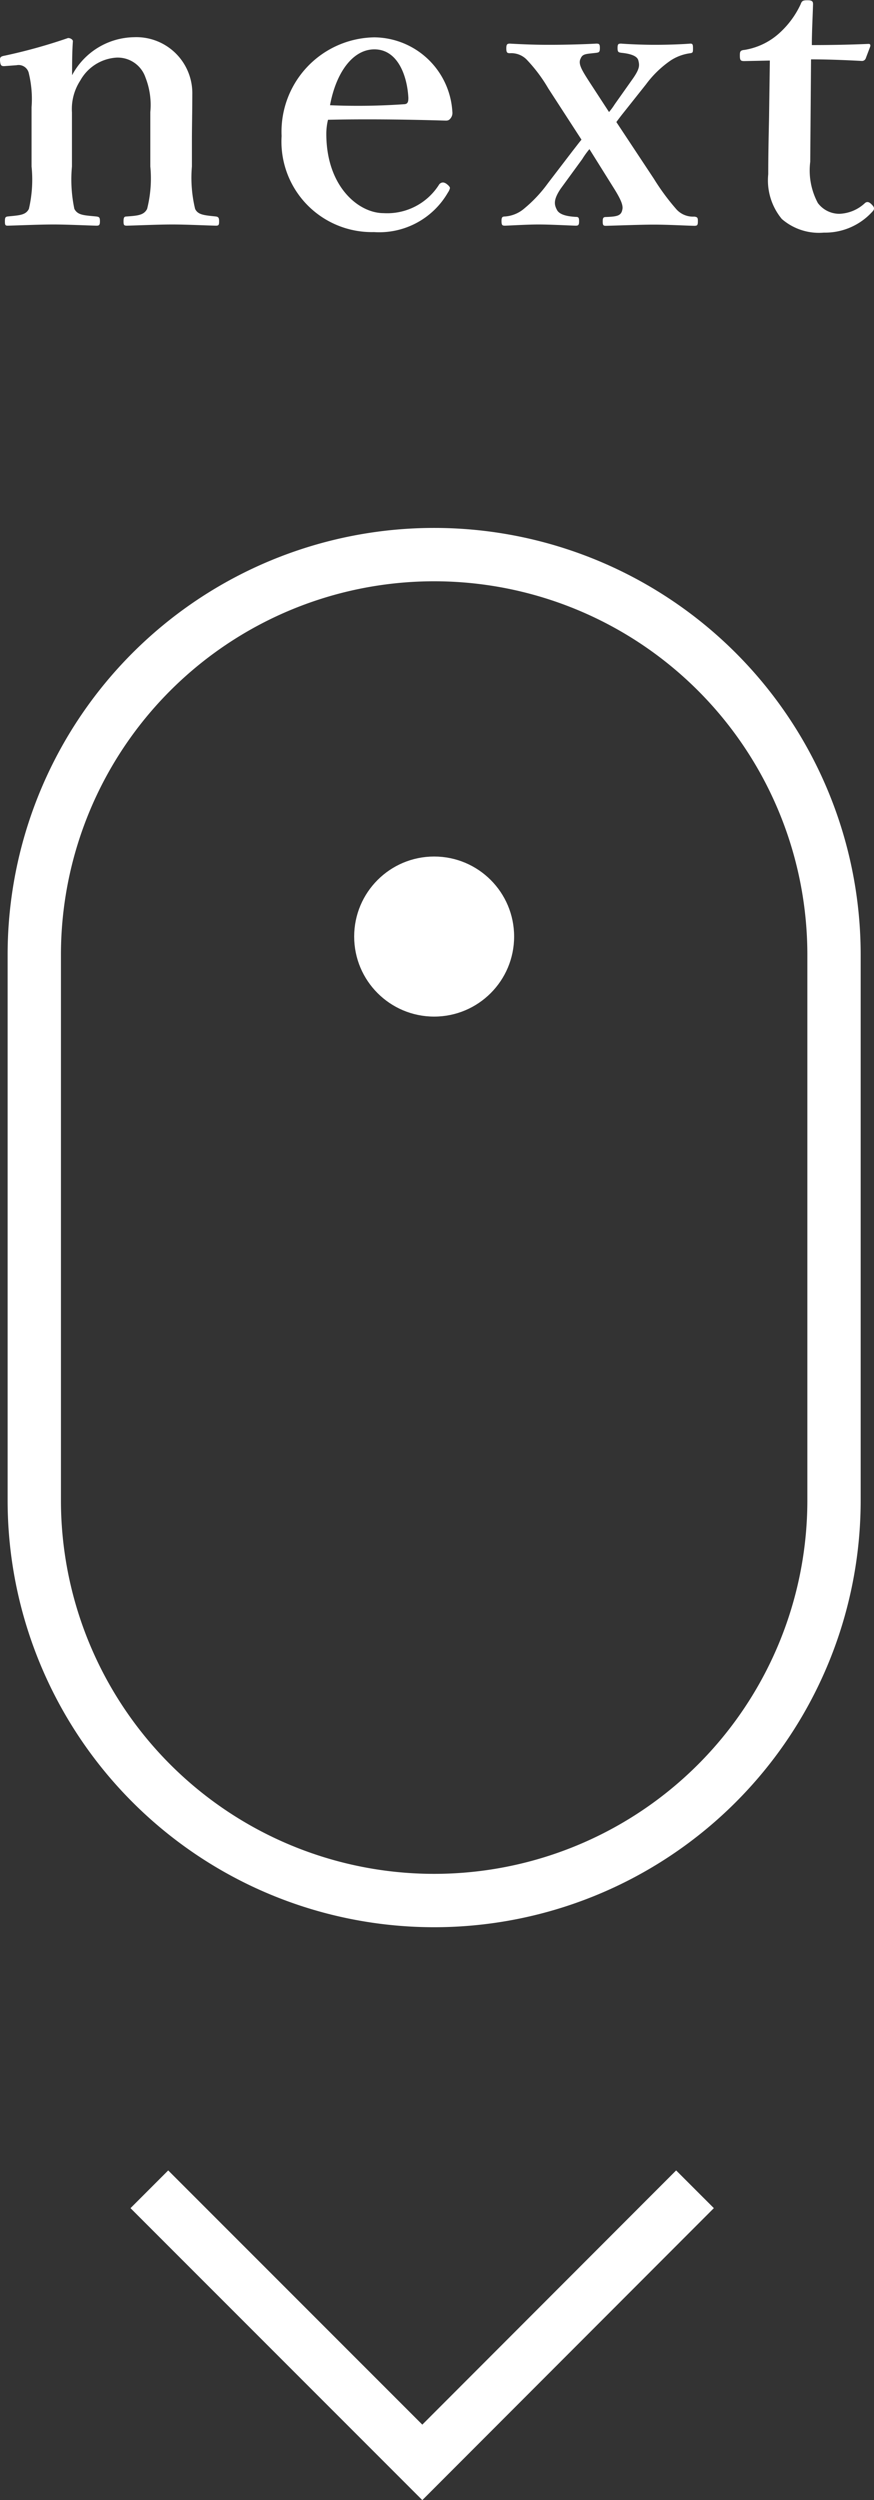 <svg xmlns="http://www.w3.org/2000/svg" width="32.786" height="93.719" viewBox="0 0 32.786 93.719">
  <rect x="0" y="0" width="32.786" height="93.719" fill="#333333" stroke="none"/>
  <g id="scroll" transform="translate(-943.714 -888.21)">
    <path id="Path_18" data-name="Path 18" d="M884.161,985.7,894.4,995.937,904.629,985.7" transform="translate(65.156 -15.422)" fill="none" stroke="#fff" stroke-width="2"/>
    <path id="Path_43" data-name="Path 43" d="M-15.667-6.345a.392.392,0,0,1,.465.315,4.068,4.068,0,0,1,.1,1.26v2.22a4.837,4.837,0,0,1-.1,1.59c-.12.24-.36.24-.8.285-.075.015-.1.03-.1.18,0,.135.015.165.1.165.57-.015,1.185-.045,1.725-.045.495,0,1.08.03,1.605.045.1,0,.135-.015.135-.165s-.03-.165-.135-.18c-.465-.045-.7-.045-.825-.285a5.36,5.36,0,0,1-.09-1.59V-4.575a1.958,1.958,0,0,1,.315-1.2,1.672,1.672,0,0,1,1.35-.855,1.1,1.1,0,0,1,1.095.75,2.809,2.809,0,0,1,.18,1.29v2.04a4.679,4.679,0,0,1-.12,1.59c-.12.24-.36.255-.765.285-.09,0-.12.03-.12.18,0,.135.015.165.12.165.57-.015,1.185-.045,1.71-.045s1.08.03,1.635.045c.105,0,.12-.03.12-.165s-.03-.165-.12-.18c-.435-.045-.675-.06-.78-.285a4.952,4.952,0,0,1-.12-1.59V-3.585c0-.36.015-1.11.015-1.665a2.1,2.1,0,0,0-2.19-2.145A2.677,2.677,0,0,0-13.582-5.97c0-.39,0-.855.03-1.275,0-.06-.09-.12-.18-.12a20.279,20.279,0,0,1-2.37.66c-.165.03-.2.06-.18.225s.06.18.21.165ZM-3.982-4.3c1.335-.03,2.85-.015,4.365.03.09,0,.15.015.225-.075a.323.323,0,0,0,.075-.255,2.962,2.962,0,0,0-2.925-2.79,3.536,3.536,0,0,0-3.48,3.7A3.392,3.392,0,0,0-2.257-.09,2.975,2.975,0,0,0,.518-1.575.465.465,0,0,0,.593-1.74c0-.045-.06-.105-.12-.15a.27.27,0,0,0-.135-.06.183.183,0,0,0-.15.075A2.3,2.3,0,0,1-1.9-.8c-.93,0-2.145-.99-2.145-2.97A2.235,2.235,0,0,1-3.982-4.3Zm.075-.54c.225-1.23.855-2.1,1.665-2.1.87,0,1.23.975,1.275,1.815,0,.135-.015.225-.135.24A25.007,25.007,0,0,1-3.907-4.845Zm10.62,3.06c.285.45.39.69.345.855-.045.225-.2.255-.615.27-.09,0-.12.03-.12.165,0,.15.03.165.12.165.57-.015,1.335-.045,1.785-.045.525,0,1.005.03,1.53.045.12,0,.135-.03.135-.18,0-.12-.015-.15-.135-.165A.838.838,0,0,1,9.1-.93a8.529,8.529,0,0,1-.855-1.155l-1.41-2.13c.09-.12.12-.165.3-.39l.81-1.02a3.886,3.886,0,0,1,.93-.9,1.756,1.756,0,0,1,.735-.27c.09-.015.1-.03.1-.18s-.015-.18-.1-.18c-.375.03-.915.045-1.32.045-.375,0-.885-.015-1.275-.045-.105,0-.135.015-.135.165s.03.165.15.18c.3.03.585.105.63.285s.06.3-.2.675l-.69.975a2.33,2.33,0,0,1-.21.285L5.827-5.715c-.3-.465-.435-.69-.33-.885.075-.18.21-.165.585-.21.105-.015.135-.03.135-.18s-.03-.165-.135-.165c-.54.03-1.245.045-1.77.045-.495,0-.945-.015-1.47-.045-.105,0-.135.03-.135.18s.03.18.135.18a.809.809,0,0,1,.615.225,5.773,5.773,0,0,1,.825,1.095l1.245,1.92c-.135.165-.165.21-.33.42L4.267-1.92a5.118,5.118,0,0,1-.885.945,1.243,1.243,0,0,1-.72.3c-.105,0-.135.03-.135.165,0,.165.03.18.135.18.39-.015.84-.045,1.26-.045s.96.03,1.38.045c.1,0,.135-.015.135-.165S5.407-.66,5.3-.66c-.24-.015-.585-.06-.69-.255s-.15-.375.135-.8l.81-1.11a3.087,3.087,0,0,1,.27-.375Zm5.88-4.74-.03,2.145c-.015.72-.03,1.395-.03,2.115a2.268,2.268,0,0,0,.51,1.68,2.124,2.124,0,0,0,1.575.51,2.389,2.389,0,0,0,1.815-.78c.12-.12.06-.195-.03-.285s-.165-.105-.24-.045a1.479,1.479,0,0,1-.96.405,1.006,1.006,0,0,1-.81-.405,2.586,2.586,0,0,1-.285-1.545l.03-3.84c.645,0,1.35.03,1.905.06a.149.149,0,0,0,.15-.105l.165-.435c.015-.06,0-.1-.06-.1-.63.03-1.455.045-2.13.045,0-.465.03-1.035.045-1.53,0-.105-.03-.15-.21-.15s-.21.03-.255.15a3.367,3.367,0,0,1-.78,1.065,2.549,2.549,0,0,1-1.32.645c-.165.015-.18.06-.18.21,0,.18.03.21.165.21Z" transform="translate(960 897)" fill="#fff"/>
    <g id="Group_8" data-name="Group 8" transform="translate(860 44.227)">
      <path id="Path_23" data-name="Path 23" d="M115,900.227a15,15,0,0,1-30,0V879.773a15,15,0,0,1,30,0Z" fill="none" stroke="#fff" stroke-miterlimit="10" stroke-width="2"/>
      <circle id="Ellipse_6" data-name="Ellipse 6" cx="3" cy="3" r="3" transform="translate(97 876.091)" fill="#fff"/>
    </g>
  </g>
</svg>
